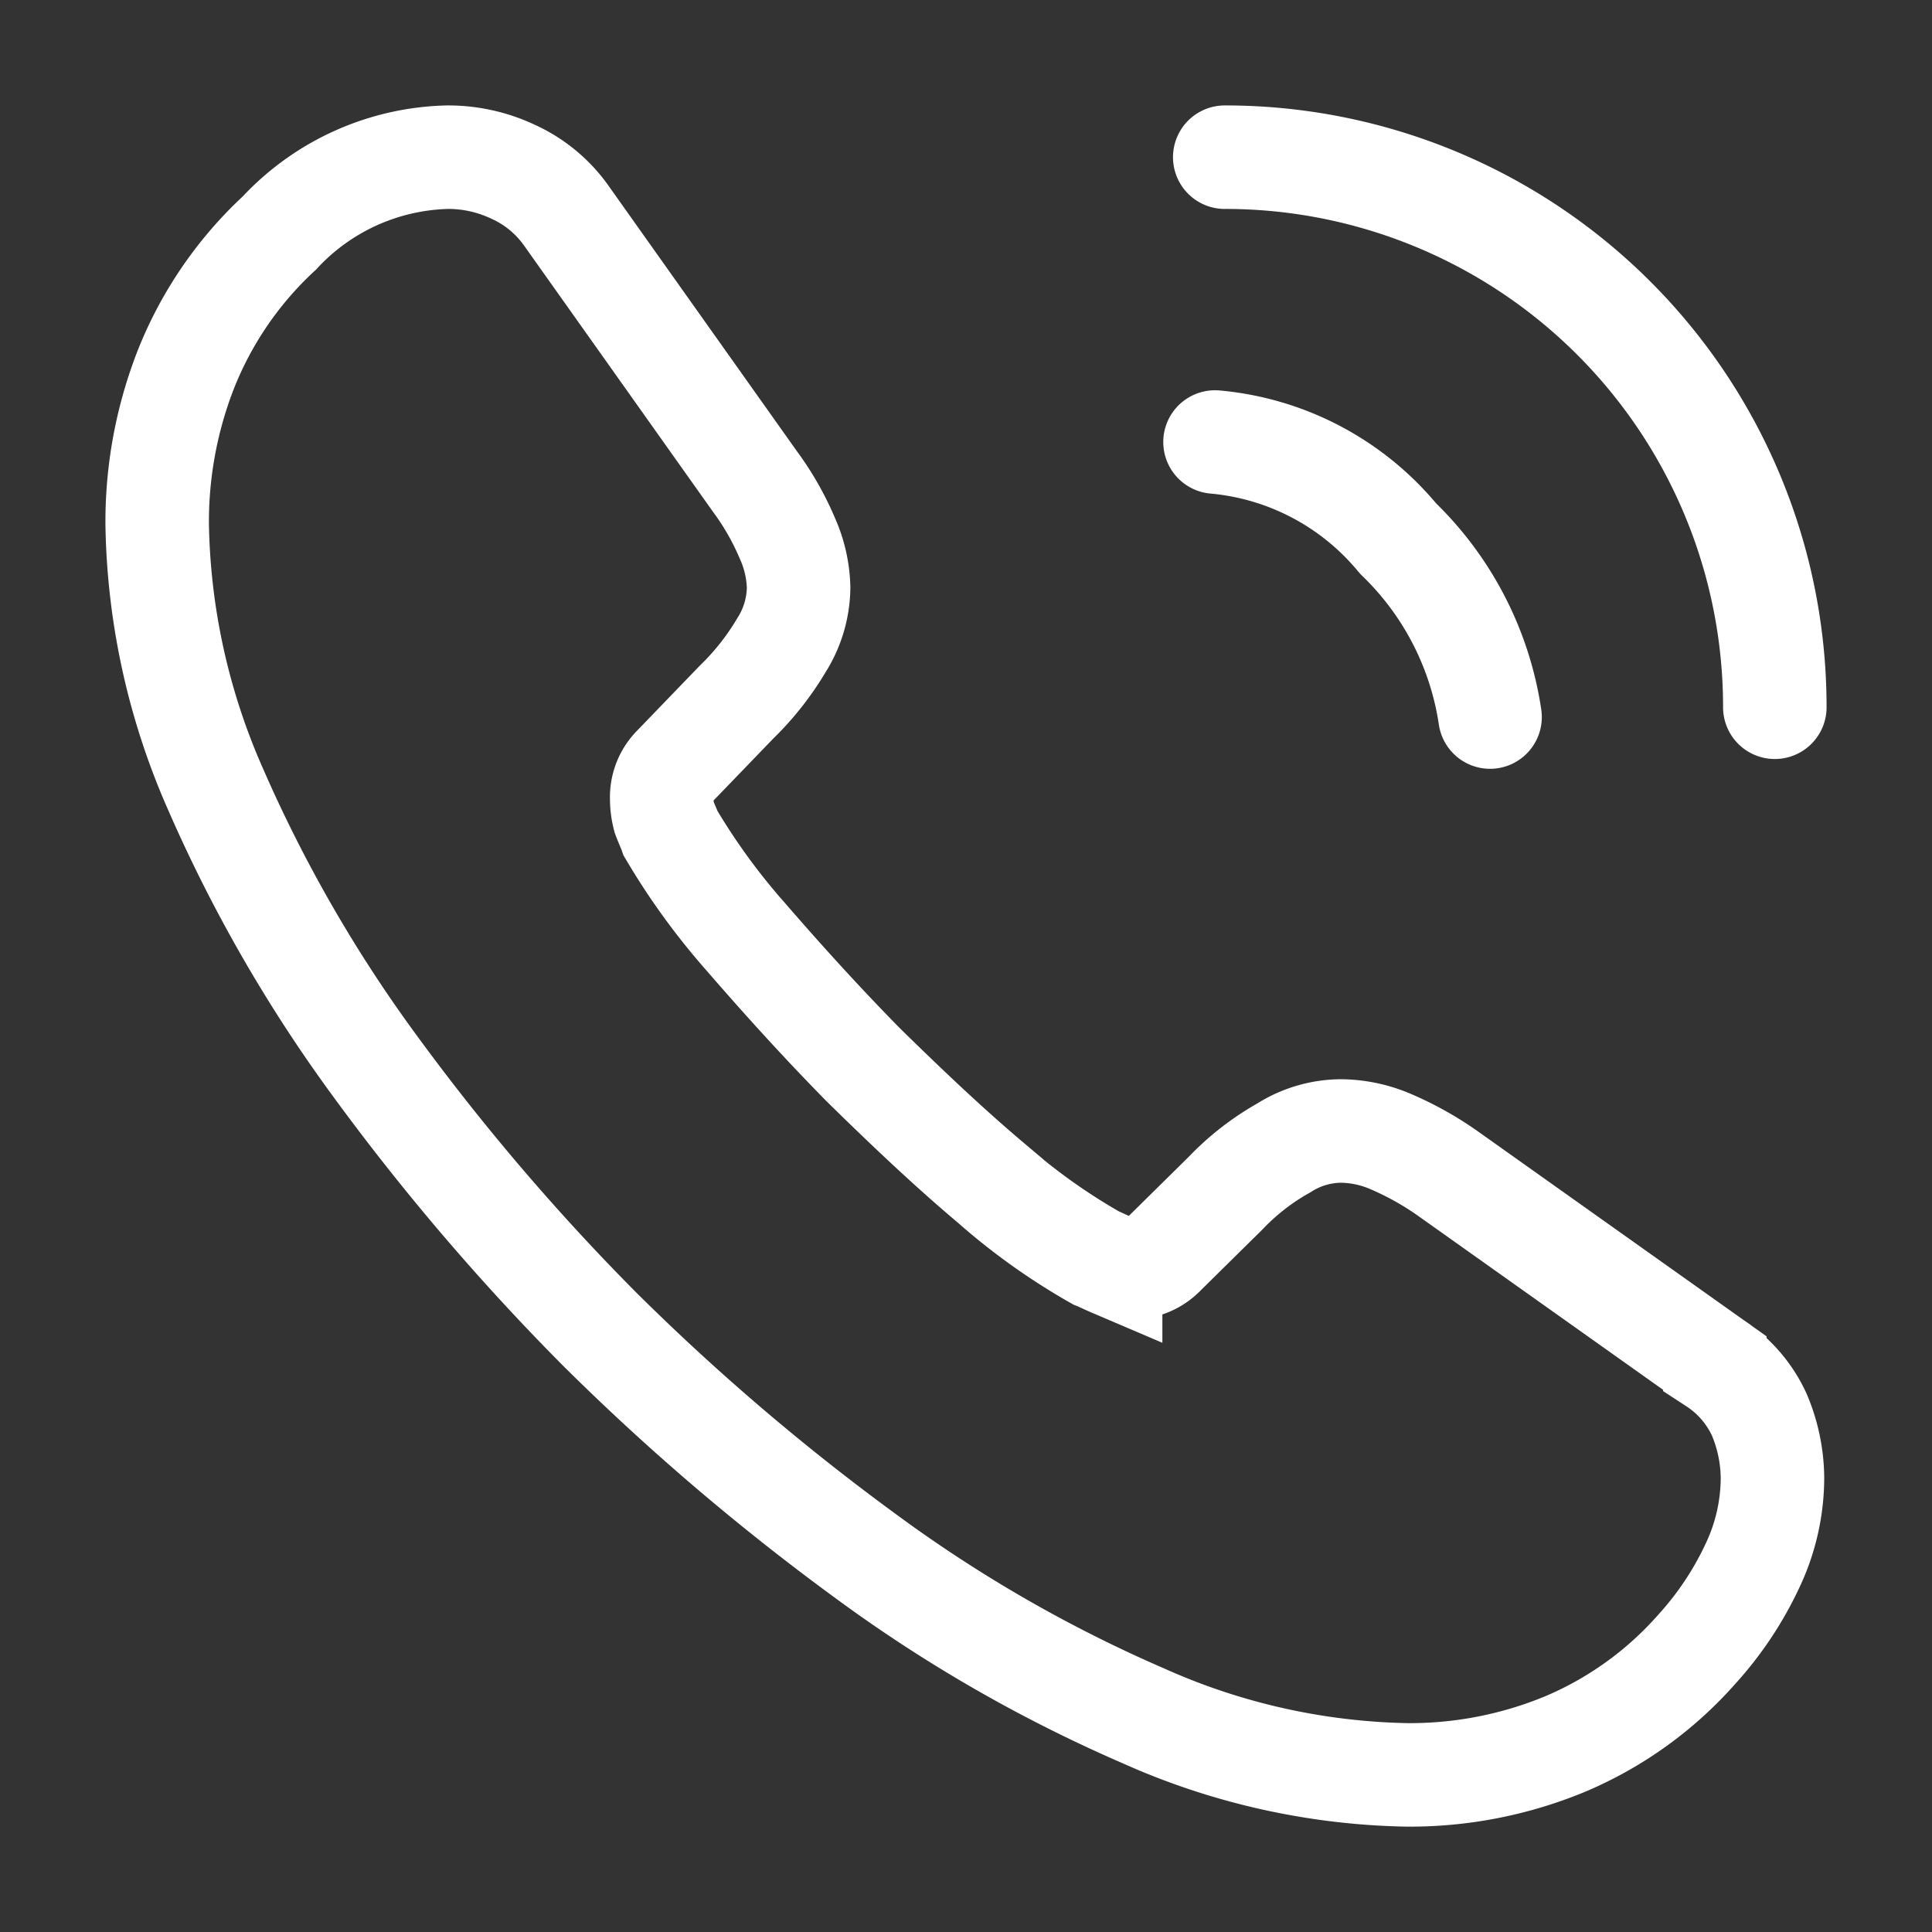 <svg xmlns="http://www.w3.org/2000/svg" width="28" height="28" viewBox="0 0 28 28">
    <rect x="0" y="0" width="28" height="28" fill="#333333" stroke="none"/>
    <path d="M23.41 19.142a2.984 2.984 0 0 1-.293 1.278 4.837 4.837 0 0 1-.8 1.2A5.285 5.285 0 0 1 20.4 23a5.887 5.887 0 0 1-2.286.445 9.77 9.77 0 0 1-3.822-.856 20.59 20.59 0 0 1-4.033-2.321 33.7 33.7 0 0 1-3.845-3.282 33.308 33.308 0 0 1-3.271-3.833 20.9 20.9 0 0 1-2.3-4A9.873 9.873 0 0 1 0 5.322 6.064 6.064 0 0 1 .422 3.06 5.4 5.4 0 0 1 1.77 1.1 3.435 3.435 0 0 1 4.208 0a2.2 2.2 0 0 1 .95.211 1.911 1.911 0 0 1 .785.656L8.663 4.7a4.012 4.012 0 0 1 .469.821 1.853 1.853 0 0 1 .164.715 1.591 1.591 0 0 1-.246.832 3.987 3.987 0 0 1-.656.832l-.894.927a.627.627 0 0 0-.188.469 1.064 1.064 0 0 0 .035.27c.035.094.07.164.094.234a9.727 9.727 0 0 0 1.09 1.5c.528.61 1.09 1.231 1.7 1.852.633.621 1.243 1.2 1.864 1.723a9 9 0 0 0 1.512 1.078c.059.023.129.059.211.094a.809.809 0 0 0 .293.047.645.645 0 0 0 .481-.2l.891-.879a3.6 3.6 0 0 1 .844-.656 1.561 1.561 0 0 1 .832-.246 1.871 1.871 0 0 1 .715.152 4.534 4.534 0 0 1 .821.457l3.88 2.755a1.778 1.778 0 0 1 .645.75 2.4 2.4 0 0 1 .19.915z" style="stroke:#fff;stroke-width:1.5px;fill:none" transform="translate(2.278 2.278)"/>
    <path data-name="Vector" d="M3.986 3.986A4.516 4.516 0 0 0 2.654 1.4 3.89 3.89 0 0 0 0 0" transform="translate(17.609 6.406)" style="stroke-linecap:round;stroke-linejoin:round;stroke:#fff;stroke-width:1.5px;fill:none"/>
    <path data-name="Vector" d="M7.972 7.972A7.966 7.966 0 0 0 0 0" transform="translate(17.75 2.278)" style="stroke-linecap:round;stroke-linejoin:round;stroke:#fff;stroke-width:1.5px;fill:none"/>
</svg>
